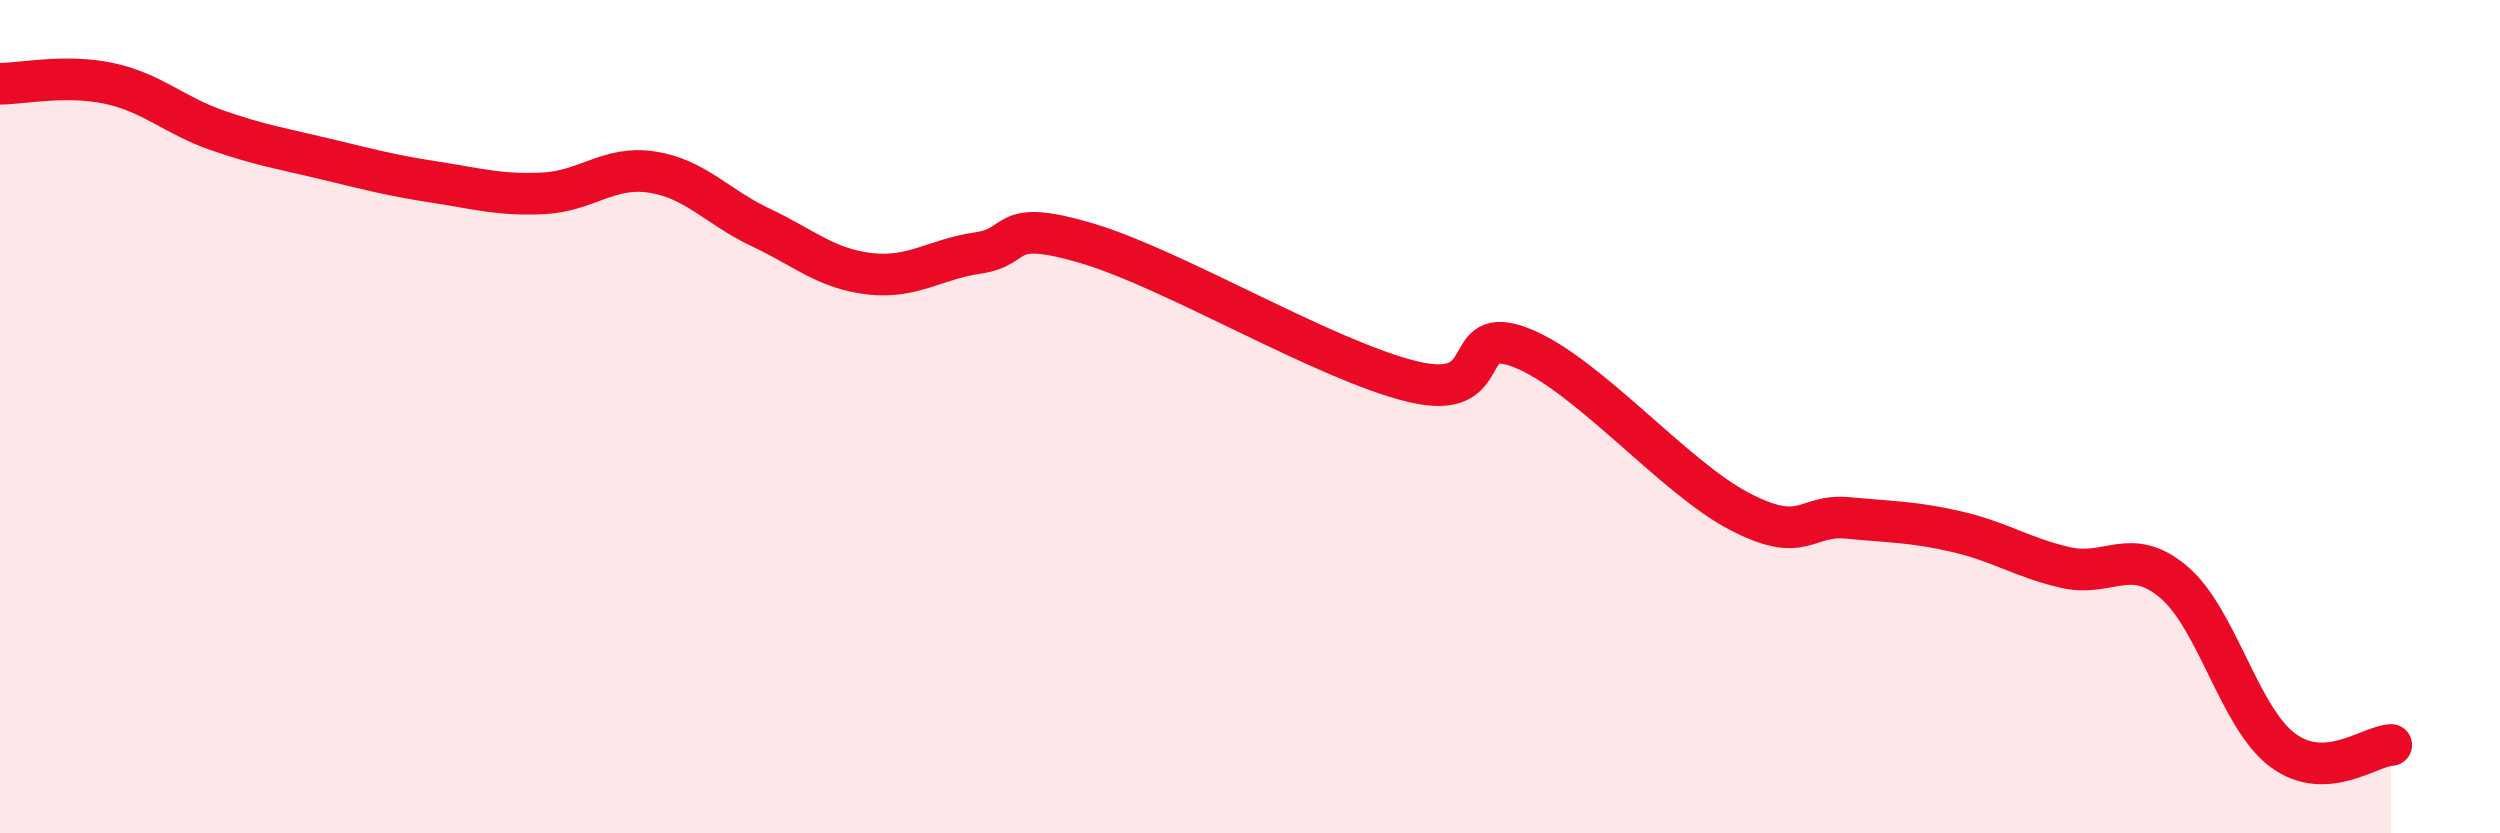 
    <svg width="60" height="20" viewBox="0 0 60 20" xmlns="http://www.w3.org/2000/svg">
      <path
        d="M 0,2.01 C 0.52,2.01 1.57,1.78 2.61,2 C 3.65,2.22 4.18,2.77 5.22,3.13 C 6.26,3.49 6.79,3.57 7.83,3.82 C 8.87,4.07 9.39,4.21 10.43,4.37 C 11.47,4.53 12,4.69 13.04,4.64 C 14.08,4.59 14.61,3.97 15.65,4.13 C 16.69,4.29 17.22,4.97 18.26,5.46 C 19.3,5.95 19.83,6.45 20.87,6.57 C 21.91,6.69 22.44,6.22 23.48,6.07 C 24.52,5.92 24,5.22 26.09,5.84 C 28.18,6.46 31.82,8.66 33.91,9.16 C 36,9.66 34.95,7.73 36.52,8.35 C 38.09,8.97 40.17,11.45 41.74,12.27 C 43.31,13.09 43.31,12.33 44.35,12.43 C 45.39,12.53 45.92,12.52 46.96,12.76 C 48,13 48.53,13.38 49.57,13.62 C 50.61,13.86 51.13,13.09 52.17,13.97 C 53.21,14.85 53.74,17.22 54.78,18 C 55.82,18.78 56.87,17.9 57.39,17.88L57.39 20L0 20Z"
        fill="#EB0A25"
        opacity="0.1"
        stroke-linecap="round"
        stroke-linejoin="round"
      />
      <path
        d="M 0,2.01 C 0.52,2.01 1.57,1.78 2.61,2 C 3.65,2.22 4.18,2.77 5.22,3.13 C 6.26,3.49 6.79,3.57 7.83,3.82 C 8.87,4.07 9.39,4.21 10.43,4.37 C 11.47,4.53 12,4.69 13.04,4.64 C 14.08,4.59 14.61,3.97 15.65,4.13 C 16.69,4.29 17.22,4.97 18.26,5.46 C 19.3,5.95 19.83,6.45 20.87,6.57 C 21.91,6.69 22.44,6.22 23.48,6.07 C 24.52,5.92 24,5.22 26.09,5.84 C 28.18,6.46 31.82,8.66 33.91,9.16 C 36,9.66 34.95,7.73 36.52,8.35 C 38.09,8.97 40.17,11.45 41.74,12.27 C 43.31,13.09 43.31,12.33 44.35,12.43 C 45.39,12.53 45.92,12.52 46.96,12.76 C 48,13 48.53,13.38 49.57,13.62 C 50.61,13.86 51.13,13.09 52.17,13.97 C 53.21,14.85 53.74,17.22 54.78,18 C 55.82,18.78 56.87,17.9 57.39,17.88"
        stroke="#EB0A25"
        stroke-width="1"
        fill="none"
        stroke-linecap="round"
        stroke-linejoin="round"
      />
    </svg>
  